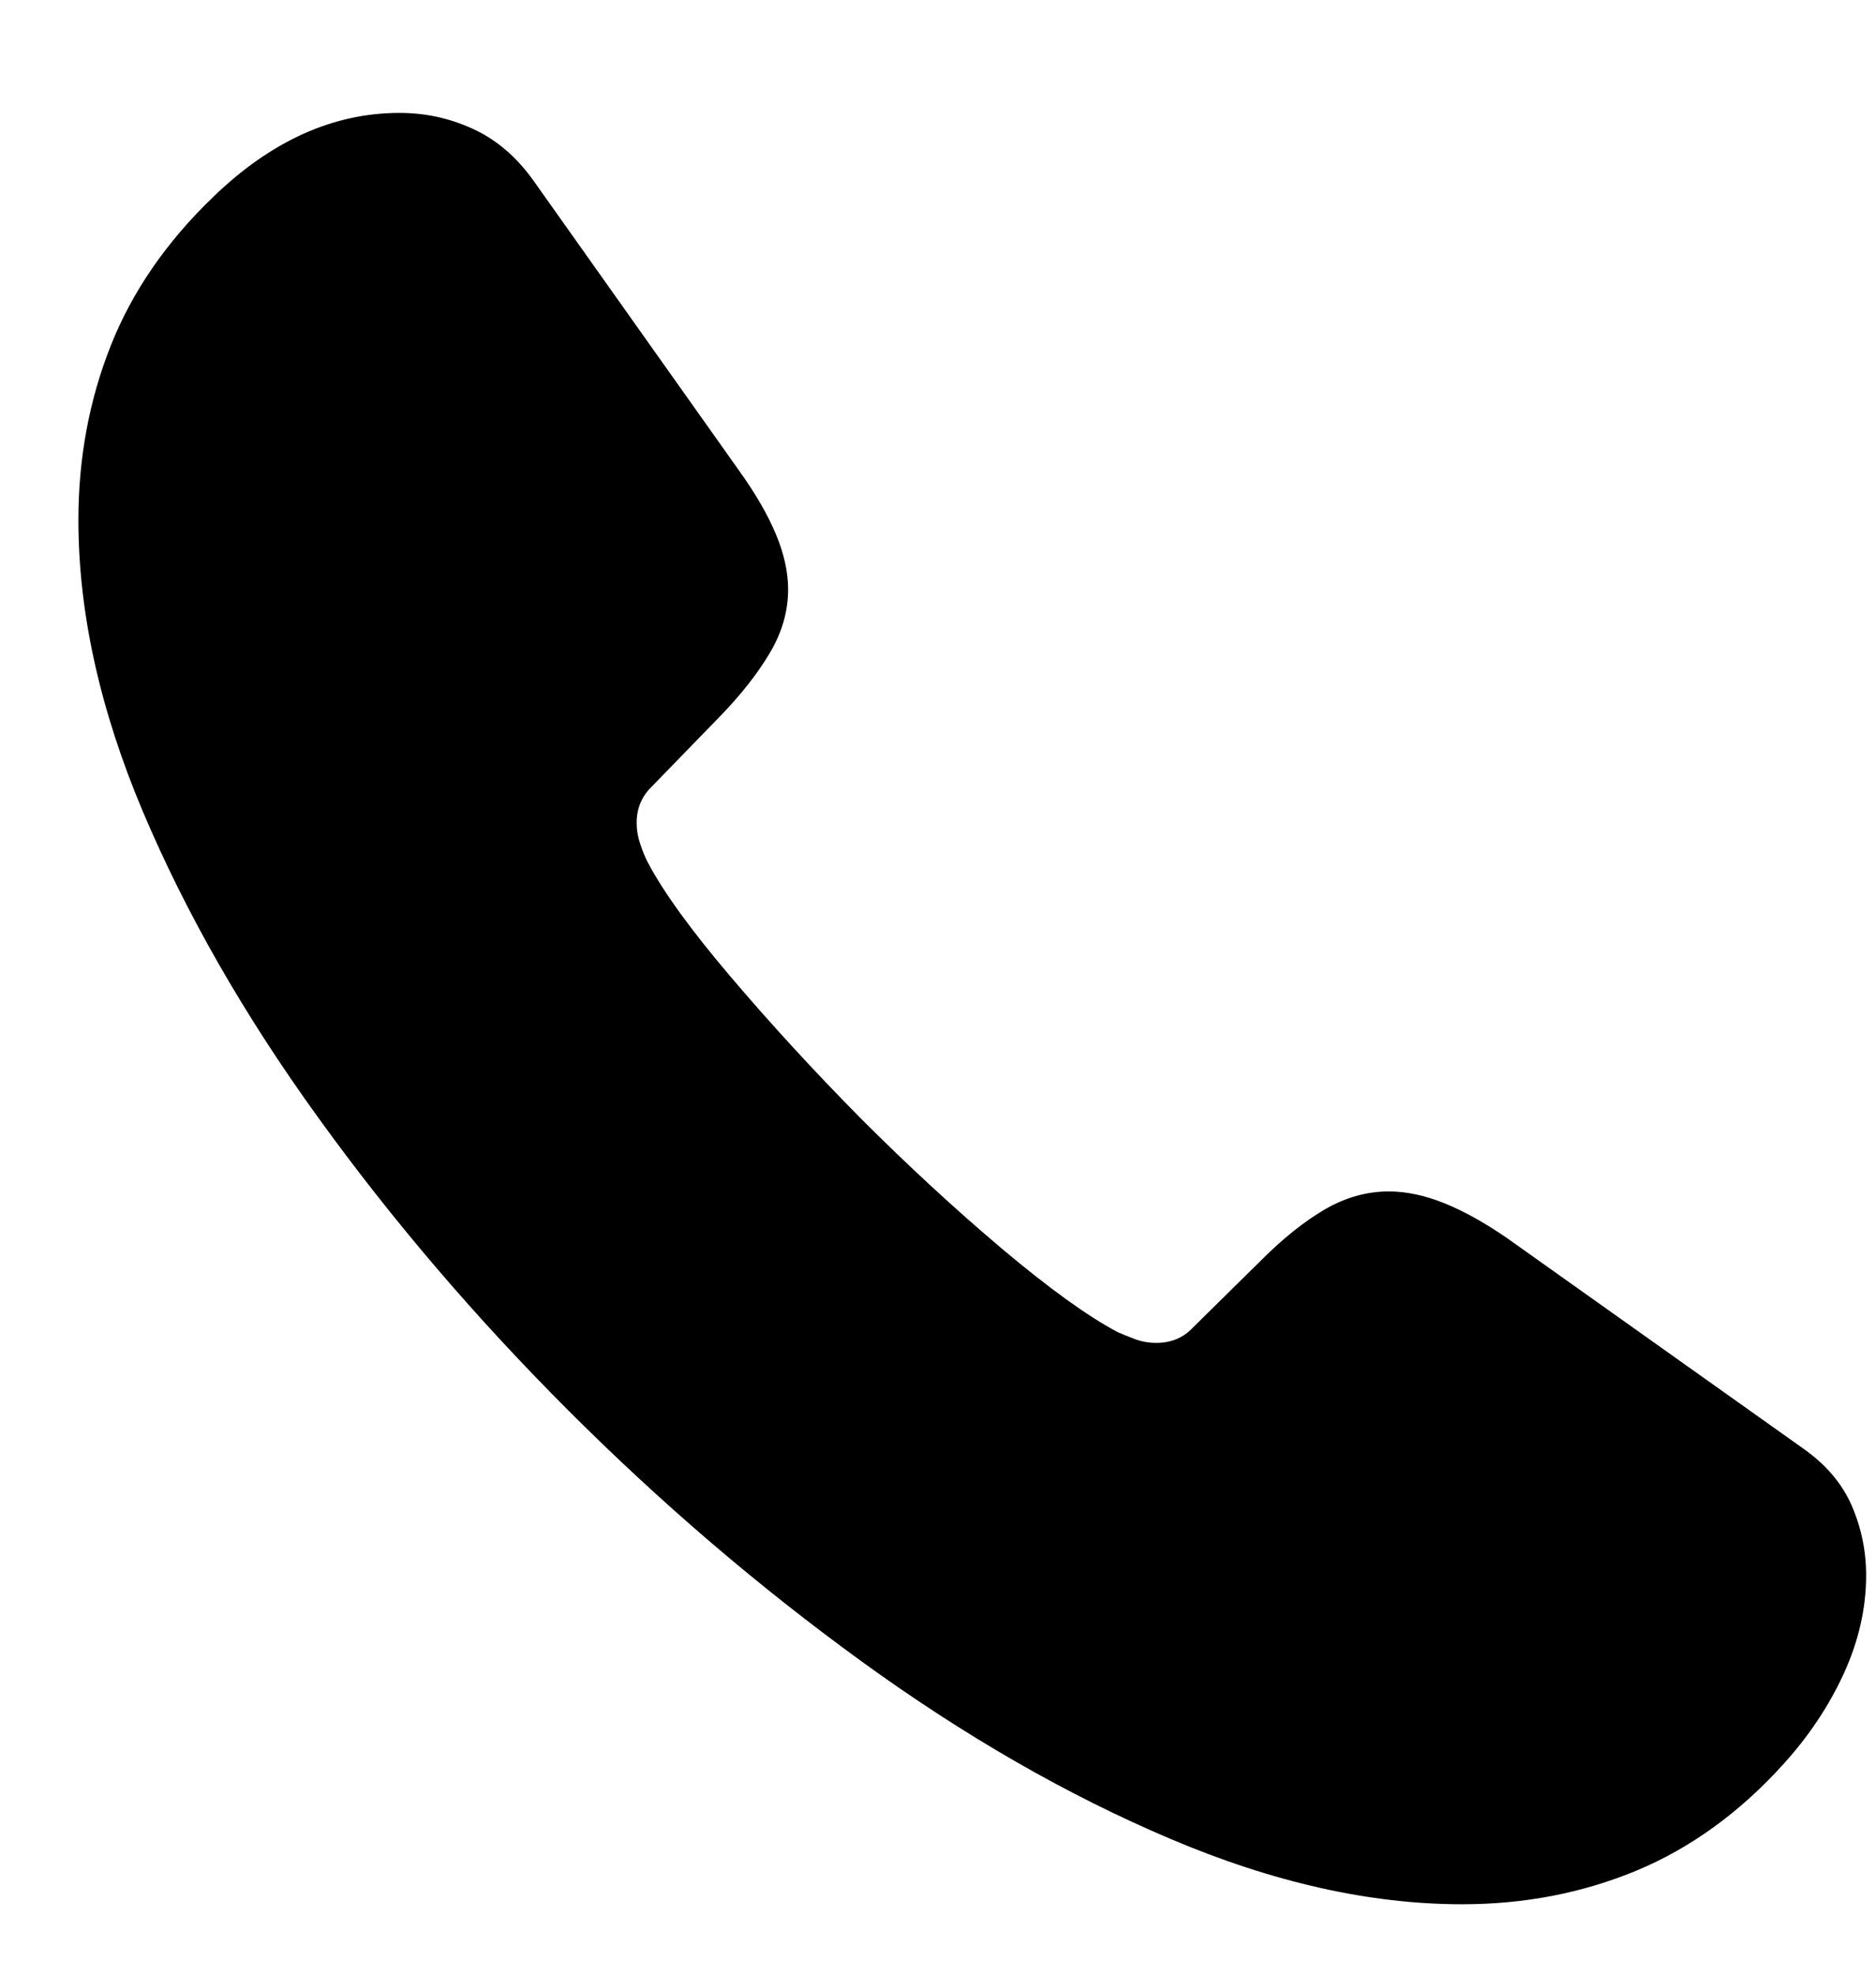 <svg width="19" height="20" viewBox="0 0 19 20" fill="none" xmlns="http://www.w3.org/2000/svg">
<g clip-path="url(#clip0_2_5595)">
<path d="M5.755 14.277C6.693 15.215 7.682 16.061 8.724 16.817C9.765 17.572 10.807 18.171 11.849 18.613C12.89 19.056 13.877 19.277 14.808 19.277C15.439 19.277 16.028 19.163 16.575 18.936C17.122 18.708 17.617 18.35 18.06 17.861C18.32 17.575 18.525 17.267 18.675 16.939C18.825 16.61 18.9 16.279 18.9 15.947C18.9 15.7 18.851 15.464 18.753 15.239C18.655 15.015 18.489 14.821 18.255 14.658L15.257 12.529C15.029 12.373 14.818 12.256 14.622 12.178C14.427 12.1 14.241 12.061 14.066 12.061C13.844 12.061 13.629 12.121 13.421 12.241C13.213 12.362 12.998 12.533 12.777 12.754L12.083 13.438C11.986 13.542 11.862 13.594 11.712 13.594C11.634 13.594 11.561 13.581 11.492 13.555C11.424 13.529 11.367 13.506 11.321 13.486C11.015 13.324 10.625 13.042 10.149 12.642C9.674 12.241 9.196 11.8 8.714 11.318C8.239 10.837 7.799 10.358 7.396 9.883C6.992 9.408 6.712 9.02 6.556 8.721C6.53 8.669 6.505 8.608 6.483 8.54C6.46 8.472 6.448 8.402 6.448 8.33C6.448 8.187 6.497 8.066 6.595 7.969L7.288 7.256C7.503 7.035 7.672 6.82 7.796 6.611C7.92 6.403 7.982 6.188 7.982 5.967C7.982 5.791 7.941 5.606 7.859 5.41C7.778 5.215 7.656 5.003 7.493 4.775L5.394 1.816C5.224 1.582 5.023 1.411 4.788 1.304C4.554 1.196 4.306 1.143 4.046 1.143C3.375 1.143 2.747 1.426 2.161 1.992C1.686 2.448 1.339 2.951 1.121 3.501C0.903 4.051 0.794 4.639 0.794 5.264C0.794 6.201 1.012 7.186 1.448 8.218C1.885 9.25 2.477 10.283 3.226 11.318C3.974 12.354 4.818 13.34 5.755 14.277Z" fill="black"/>
</g>
<defs>
<clipPath id="clip0_2_5595">
<rect width="18.105" height="18.838" fill="white" transform="translate(0.794 0.439)"/>
</clipPath>
</defs>
</svg>
